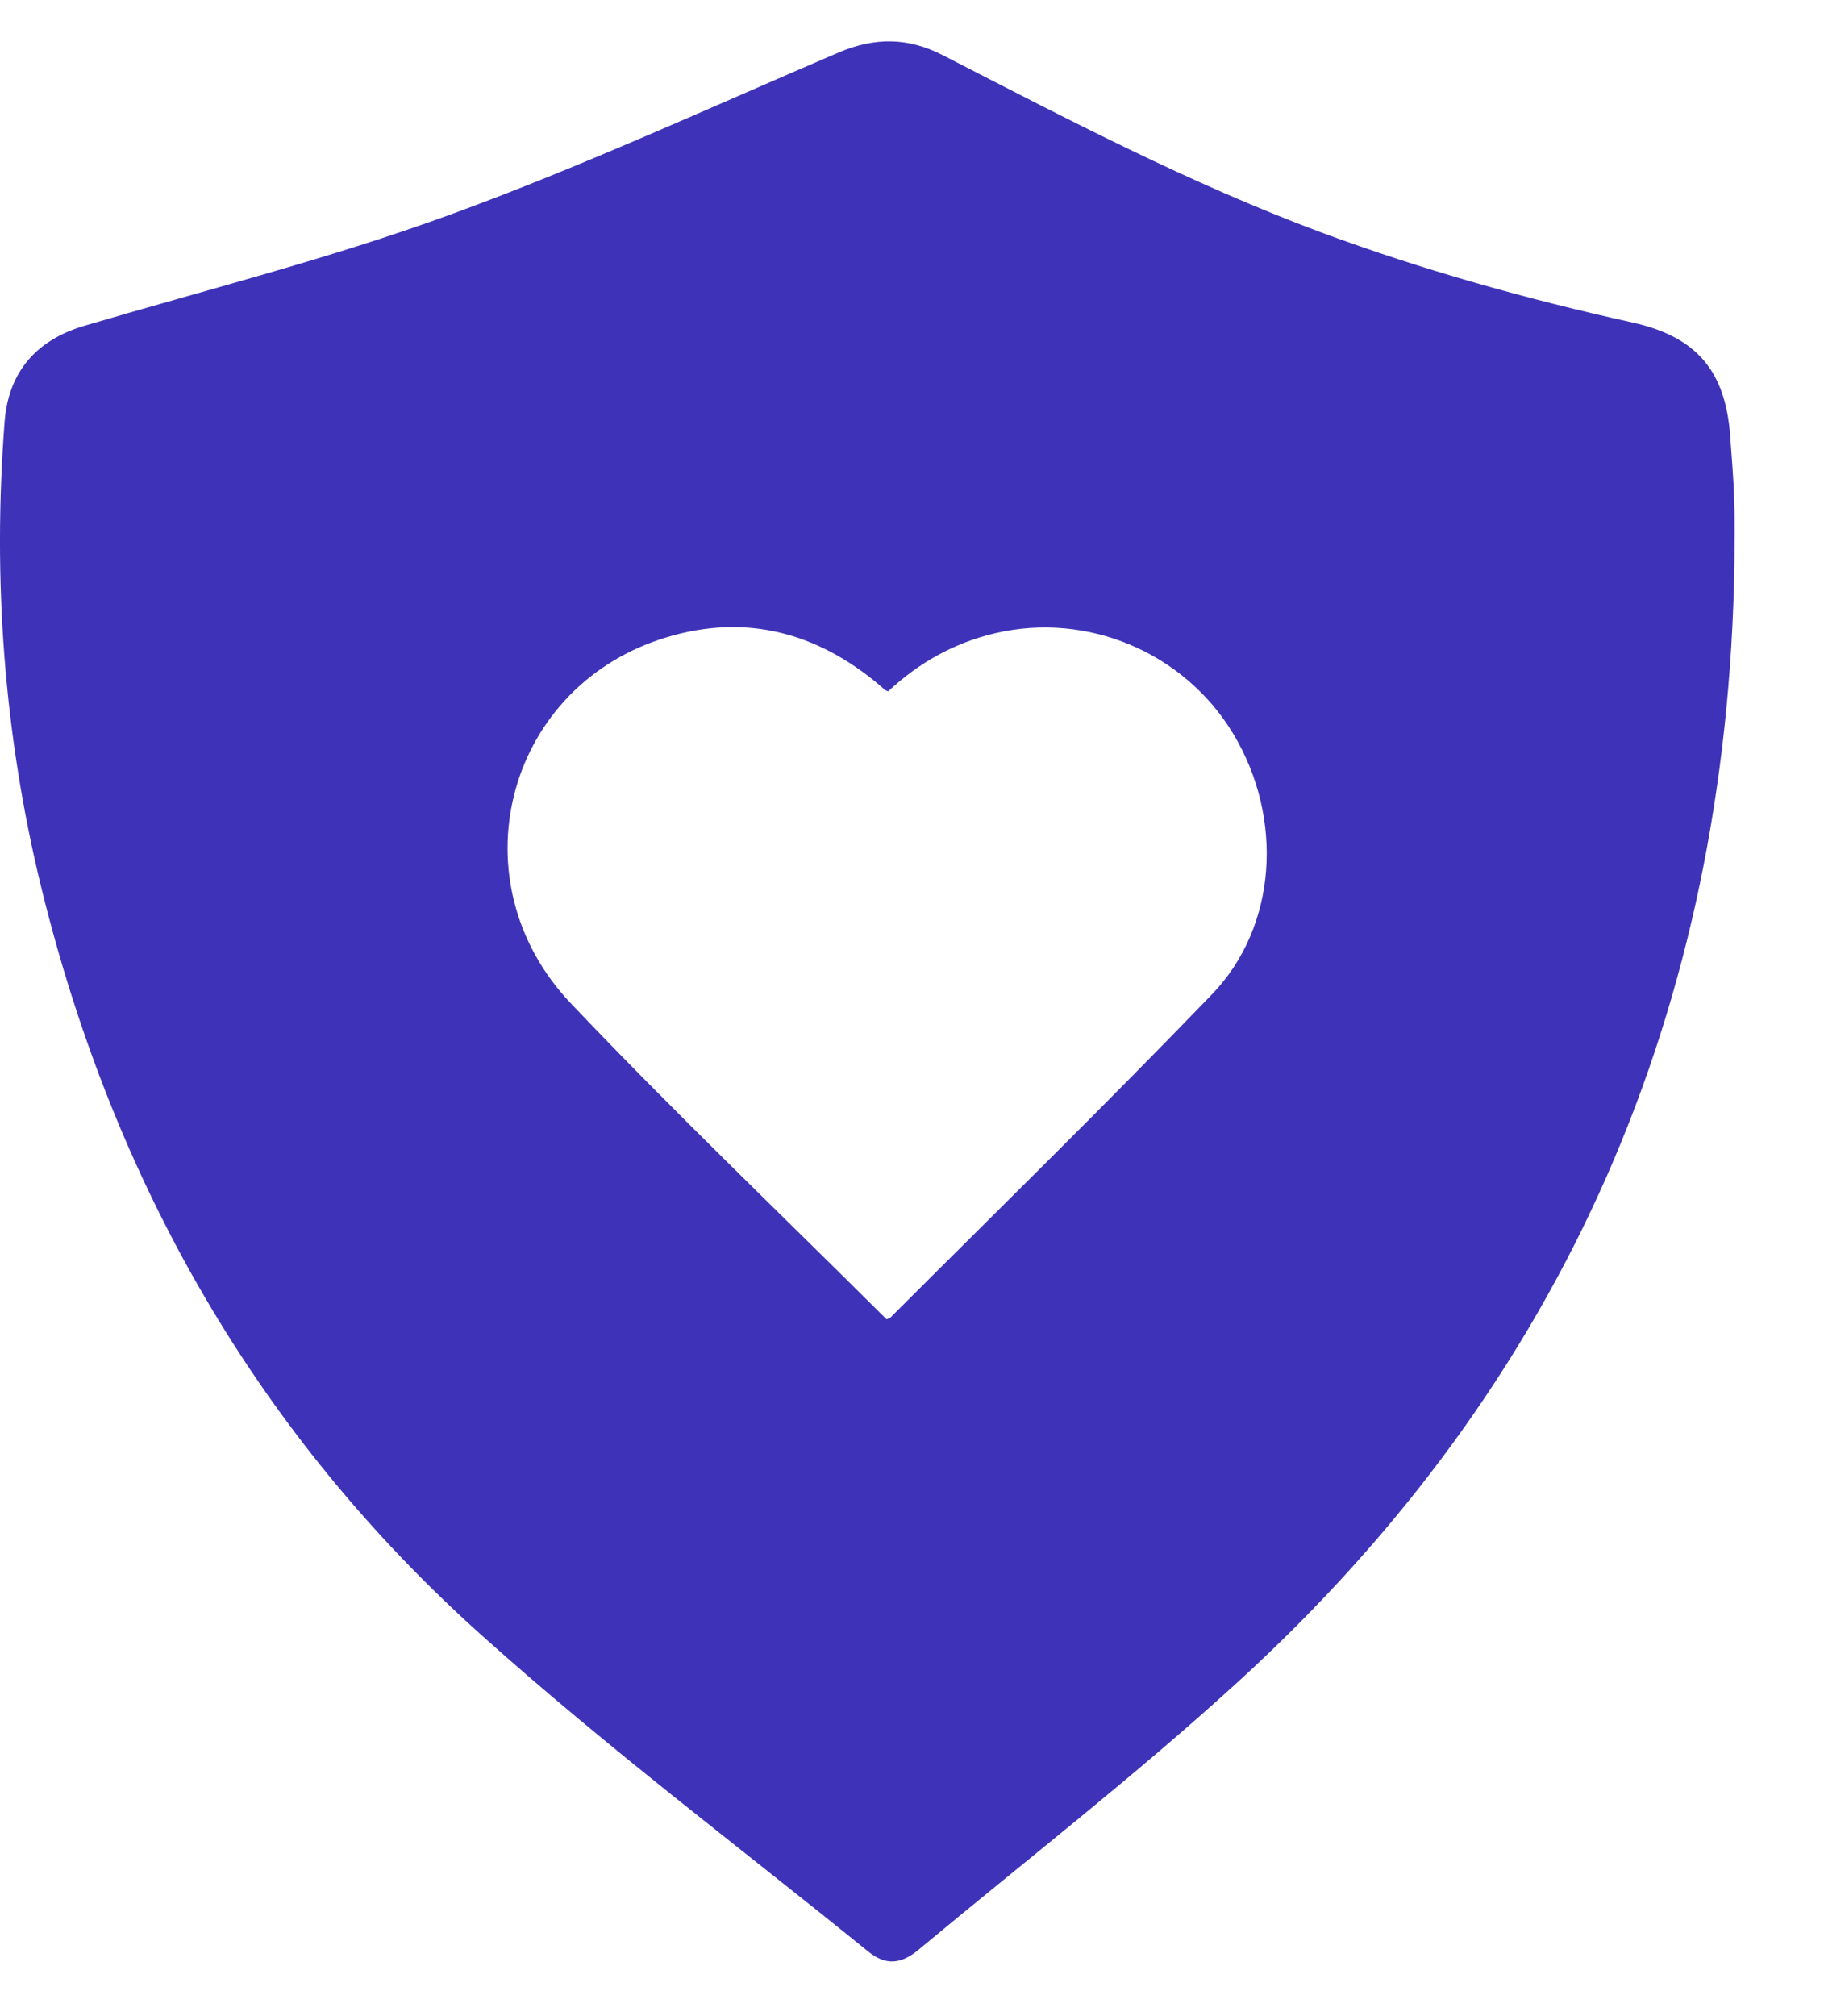 <svg xmlns="http://www.w3.org/2000/svg" width="19" height="21" viewBox="0 0 19 21" fill="none"><path d="M18.067 5.879C17.991 10.489 16.313 14.398 12.897 17.517C11.829 18.493 10.681 19.382 9.568 20.309C9.38 20.465 9.221 20.472 9.041 20.325C7.695 19.234 6.305 18.189 5.016 17.032C2.677 14.936 1.183 12.309 0.434 9.261C0.041 7.66 -0.078 6.035 0.048 4.392C0.088 3.876 0.377 3.542 0.878 3.394C2.15 3.018 3.44 2.692 4.683 2.238C6.058 1.737 7.392 1.121 8.74 0.545C9.113 0.387 9.46 0.389 9.821 0.575C11.112 1.238 12.398 1.913 13.763 2.421C14.821 2.813 15.902 3.115 17.002 3.359C17.67 3.506 17.974 3.861 18.023 4.542C18.039 4.765 18.058 4.987 18.065 5.209C18.073 5.433 18.067 5.656 18.067 5.879ZM9.235 13.742C9.255 13.733 9.27 13.73 9.279 13.72C10.397 12.602 11.528 11.496 12.624 10.358C13.307 9.65 13.373 8.519 12.846 7.643C12.335 6.794 11.325 6.37 10.365 6.596C9.935 6.697 9.566 6.907 9.252 7.201C9.23 7.192 9.224 7.191 9.219 7.187C9.182 7.155 9.146 7.123 9.108 7.092C8.441 6.554 7.694 6.39 6.878 6.659C5.254 7.196 4.749 9.193 5.948 10.453C7.012 11.574 8.131 12.642 9.235 13.742Z" fill="#3E33B8"></path></svg>